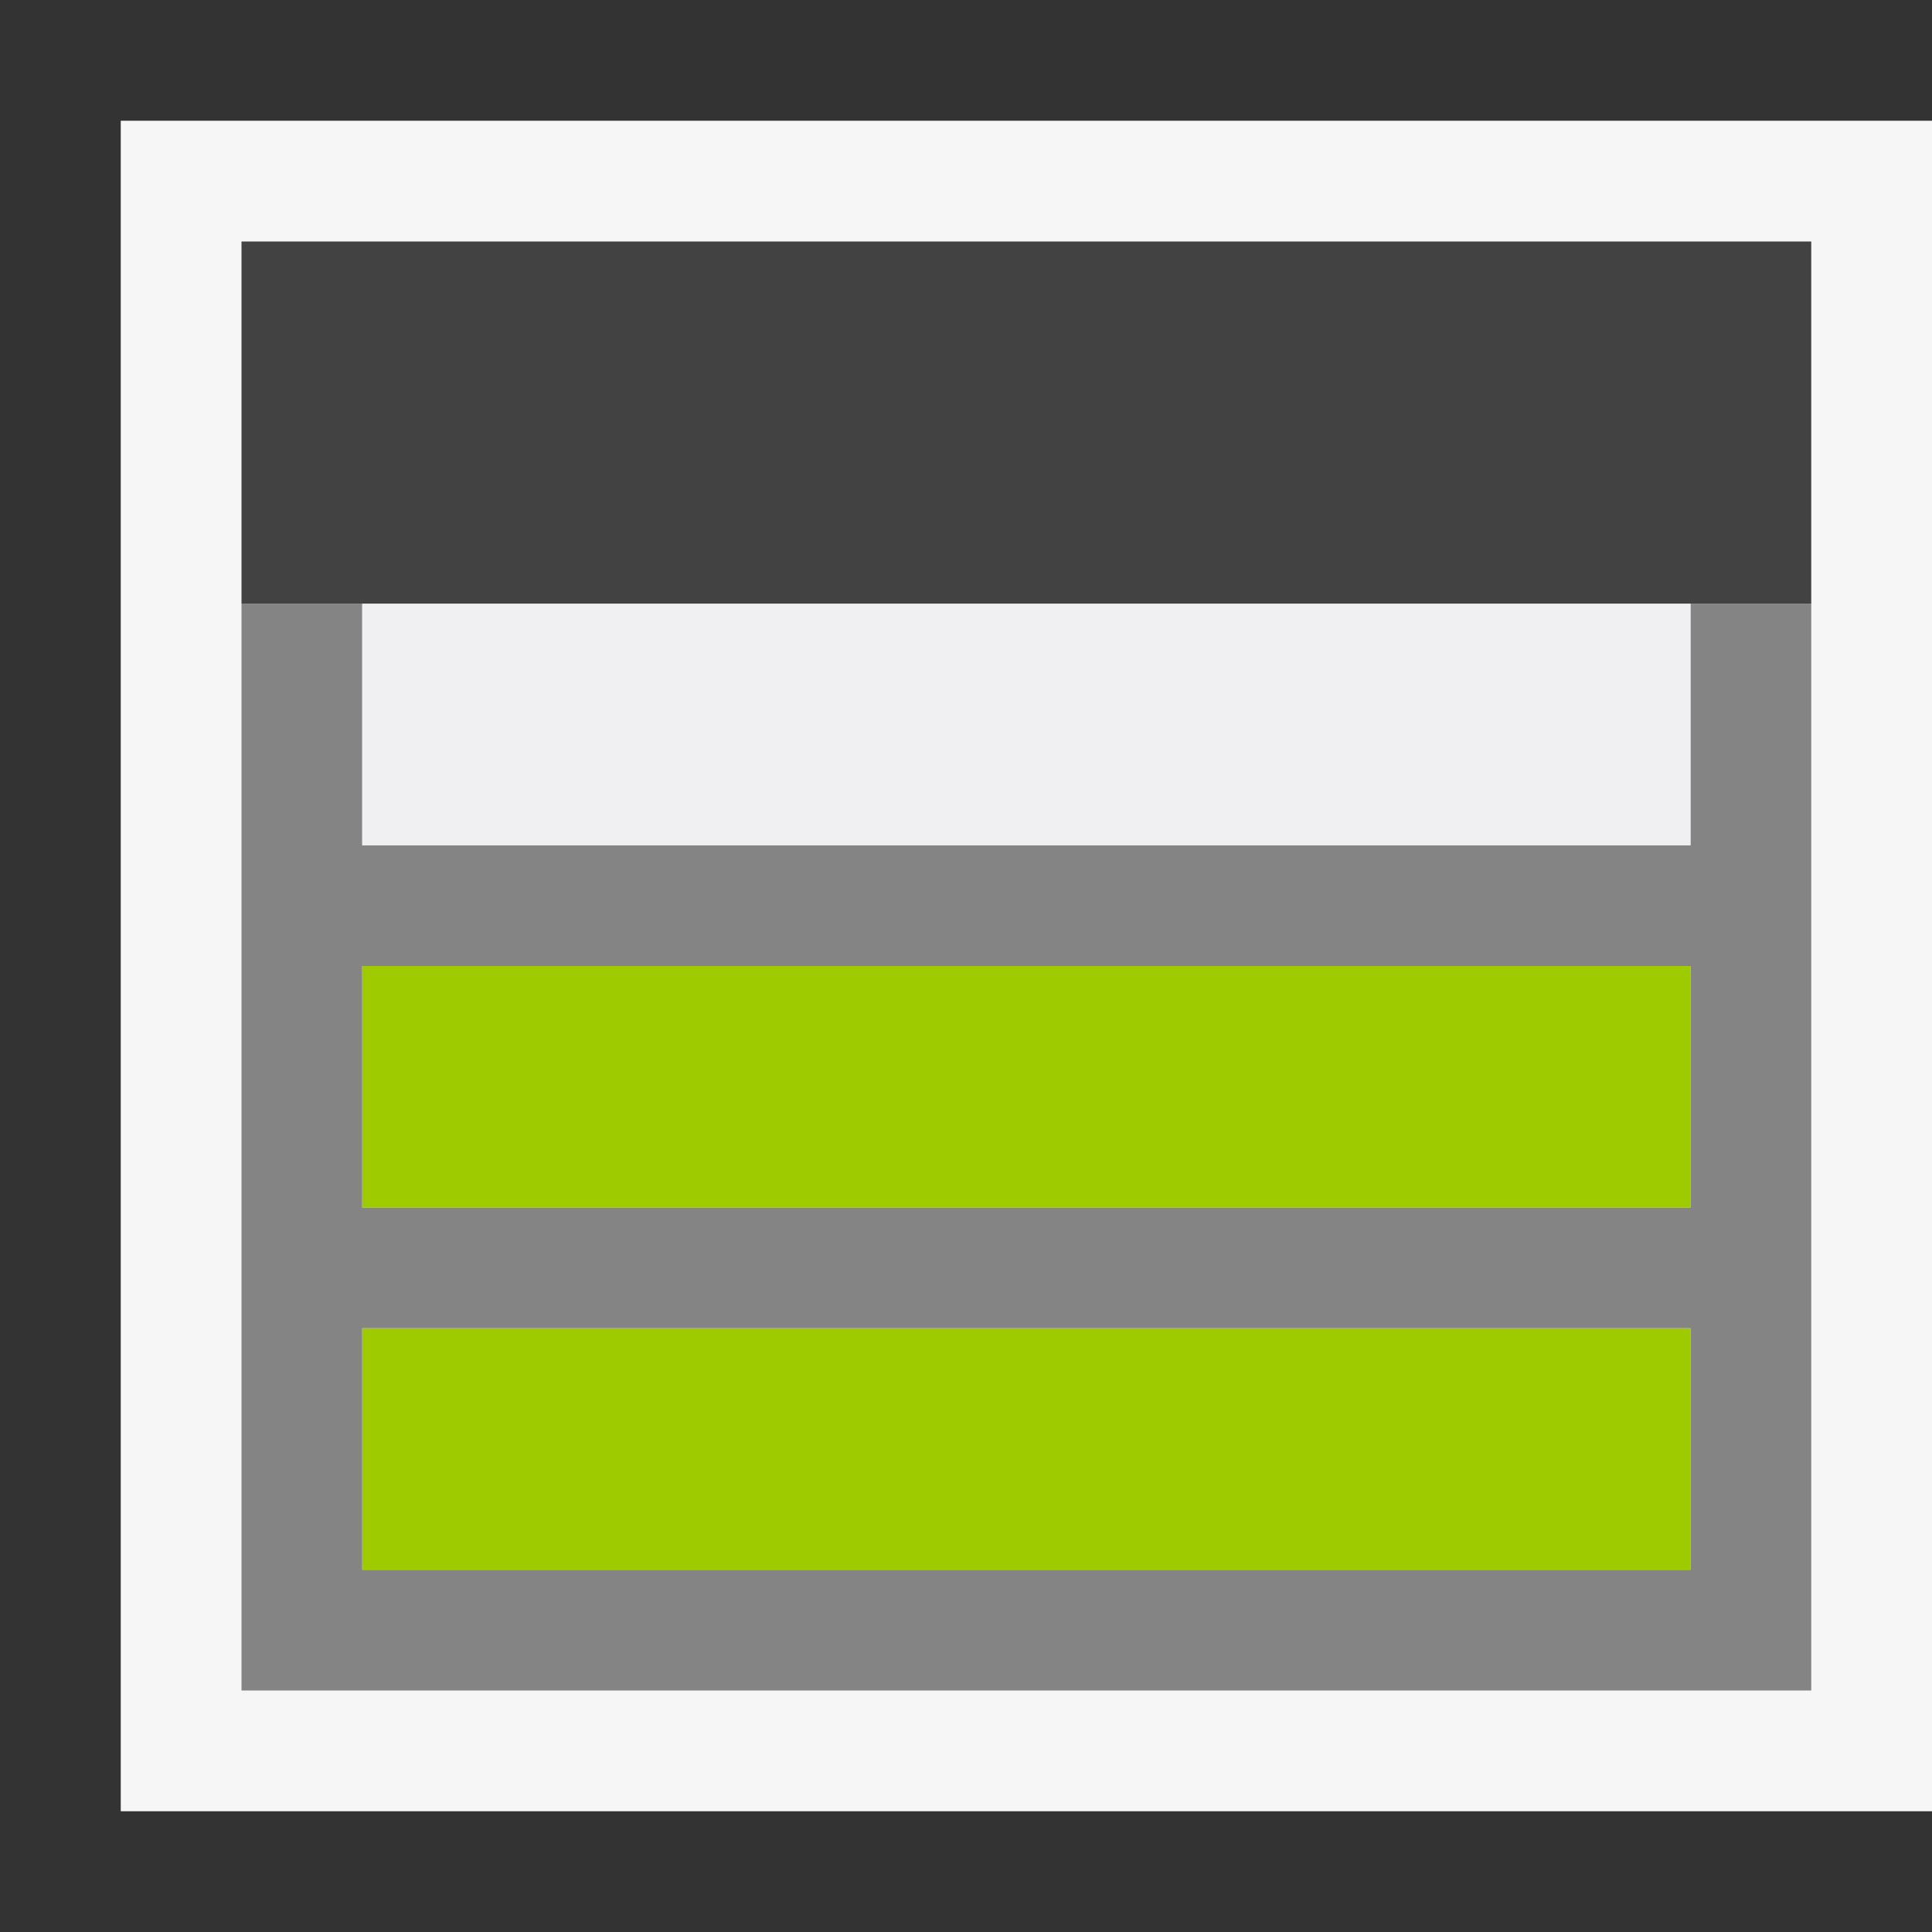 <svg xmlns="http://www.w3.org/2000/svg" viewBox="0 0 16 16"><rect x="0" y="0" width="16" height="16" fill="#333333" stroke="none"/><style>.icon-canvas-transparent{opacity:0;fill:#f6f6f6}.icon-vs-out{fill:#f6f6f6}.icon-vs-bg{fill:#424242}.icon-vs-fg{fill:#f0eff1}.graph-frame-lime{fill:#9eca00}.icon-disabled-grey{fill:#848484}</style><path class="icon-canvas-transparent" d="M16 16H0V0h16v16z" id="canvas"/><path class="icon-vs-out" d="M1 1h15v14H1V1z" id="outline"/><g id="iconBg"><path class="icon-disabled-grey" d="M14 5v2H3V5H2v9h13V5h-1zm0 8H3v-2h11v2zm0-3H3V8h11v2z"/><path class="icon-vs-bg" d="M2 2h13v3H2z"/></g><g id="iconFg"><path class="icon-vs-fg" d="M14 7H3V5h11v2z"/><path class="graph-frame-lime" d="M14 8H3v2h11V8zm0 3H3v2h11v-2z"/></g></svg>